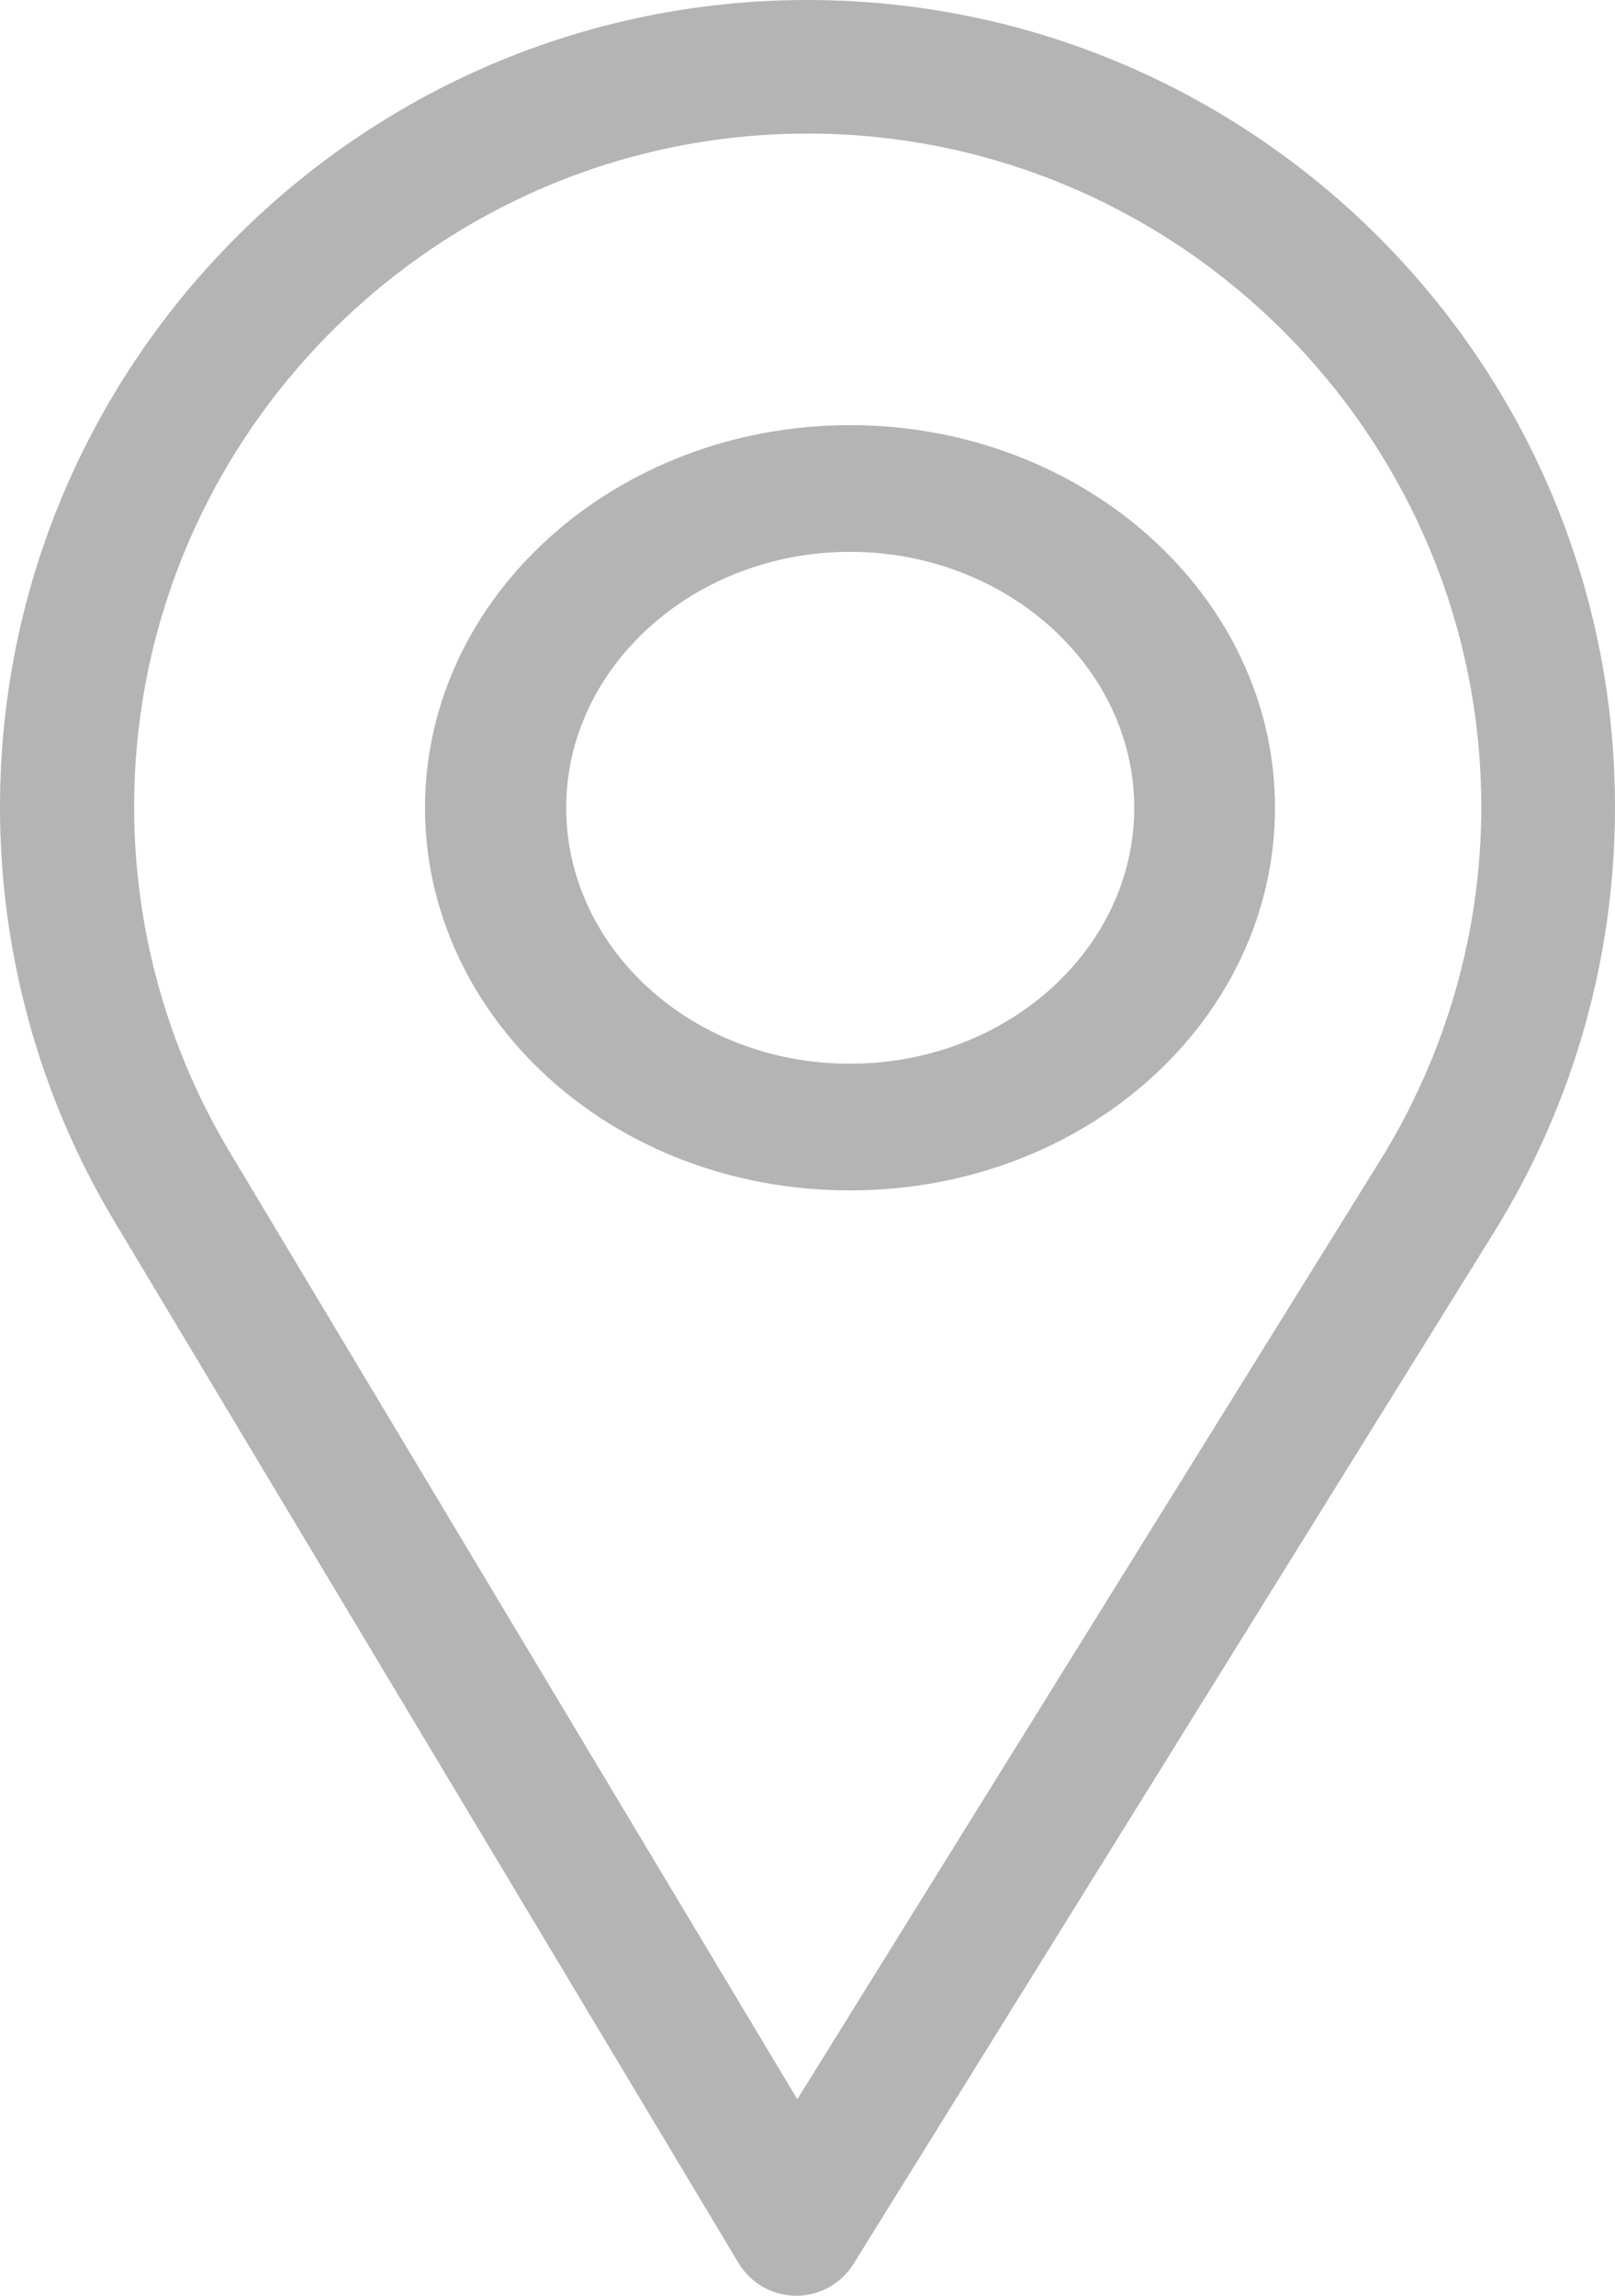 <svg viewBox="0 0 19 27" fill="none" xmlns="http://www.w3.org/2000/svg">
<path fill-rule="evenodd" clip-rule="evenodd" d="M19 9.492C19 4.258 14.738 0 9.5 0C4.262 0 0 4.258 0 9.492C0 11.208 0.463 12.89 1.34 14.355L8.689 26.616C8.831 26.852 9.086 26.998 9.362 27H9.368C9.642 27 9.896 26.859 10.041 26.626L17.582 14.484C18.51 12.986 19 11.261 19 9.492ZM9.38 24.689L2.699 13.543C1.969 12.323 1.578 10.922 1.578 9.492C1.578 5.131 5.135 1.571 9.5 1.571C13.865 1.571 17.427 5.131 17.427 9.492C17.427 10.966 17.009 12.404 16.236 13.65L9.38 24.689Z" fill="#b4b4b4"/>
<path fill-rule="evenodd" clip-rule="evenodd" d="M15 9.5C15 7.019 12.757 5 10 5C7.243 5 5 7.019 5 9.5C5 11.938 7.172 14 10 14C12.793 14 15 11.966 15 9.5ZM13.344 9.5C13.344 11.158 11.848 12.51 10 12.51C8.123 12.51 6.661 11.134 6.661 9.5C6.661 7.846 8.162 6.49 10 6.49C11.838 6.49 13.344 7.846 13.344 9.5Z" fill="#b4b4b4"/>
</svg>
